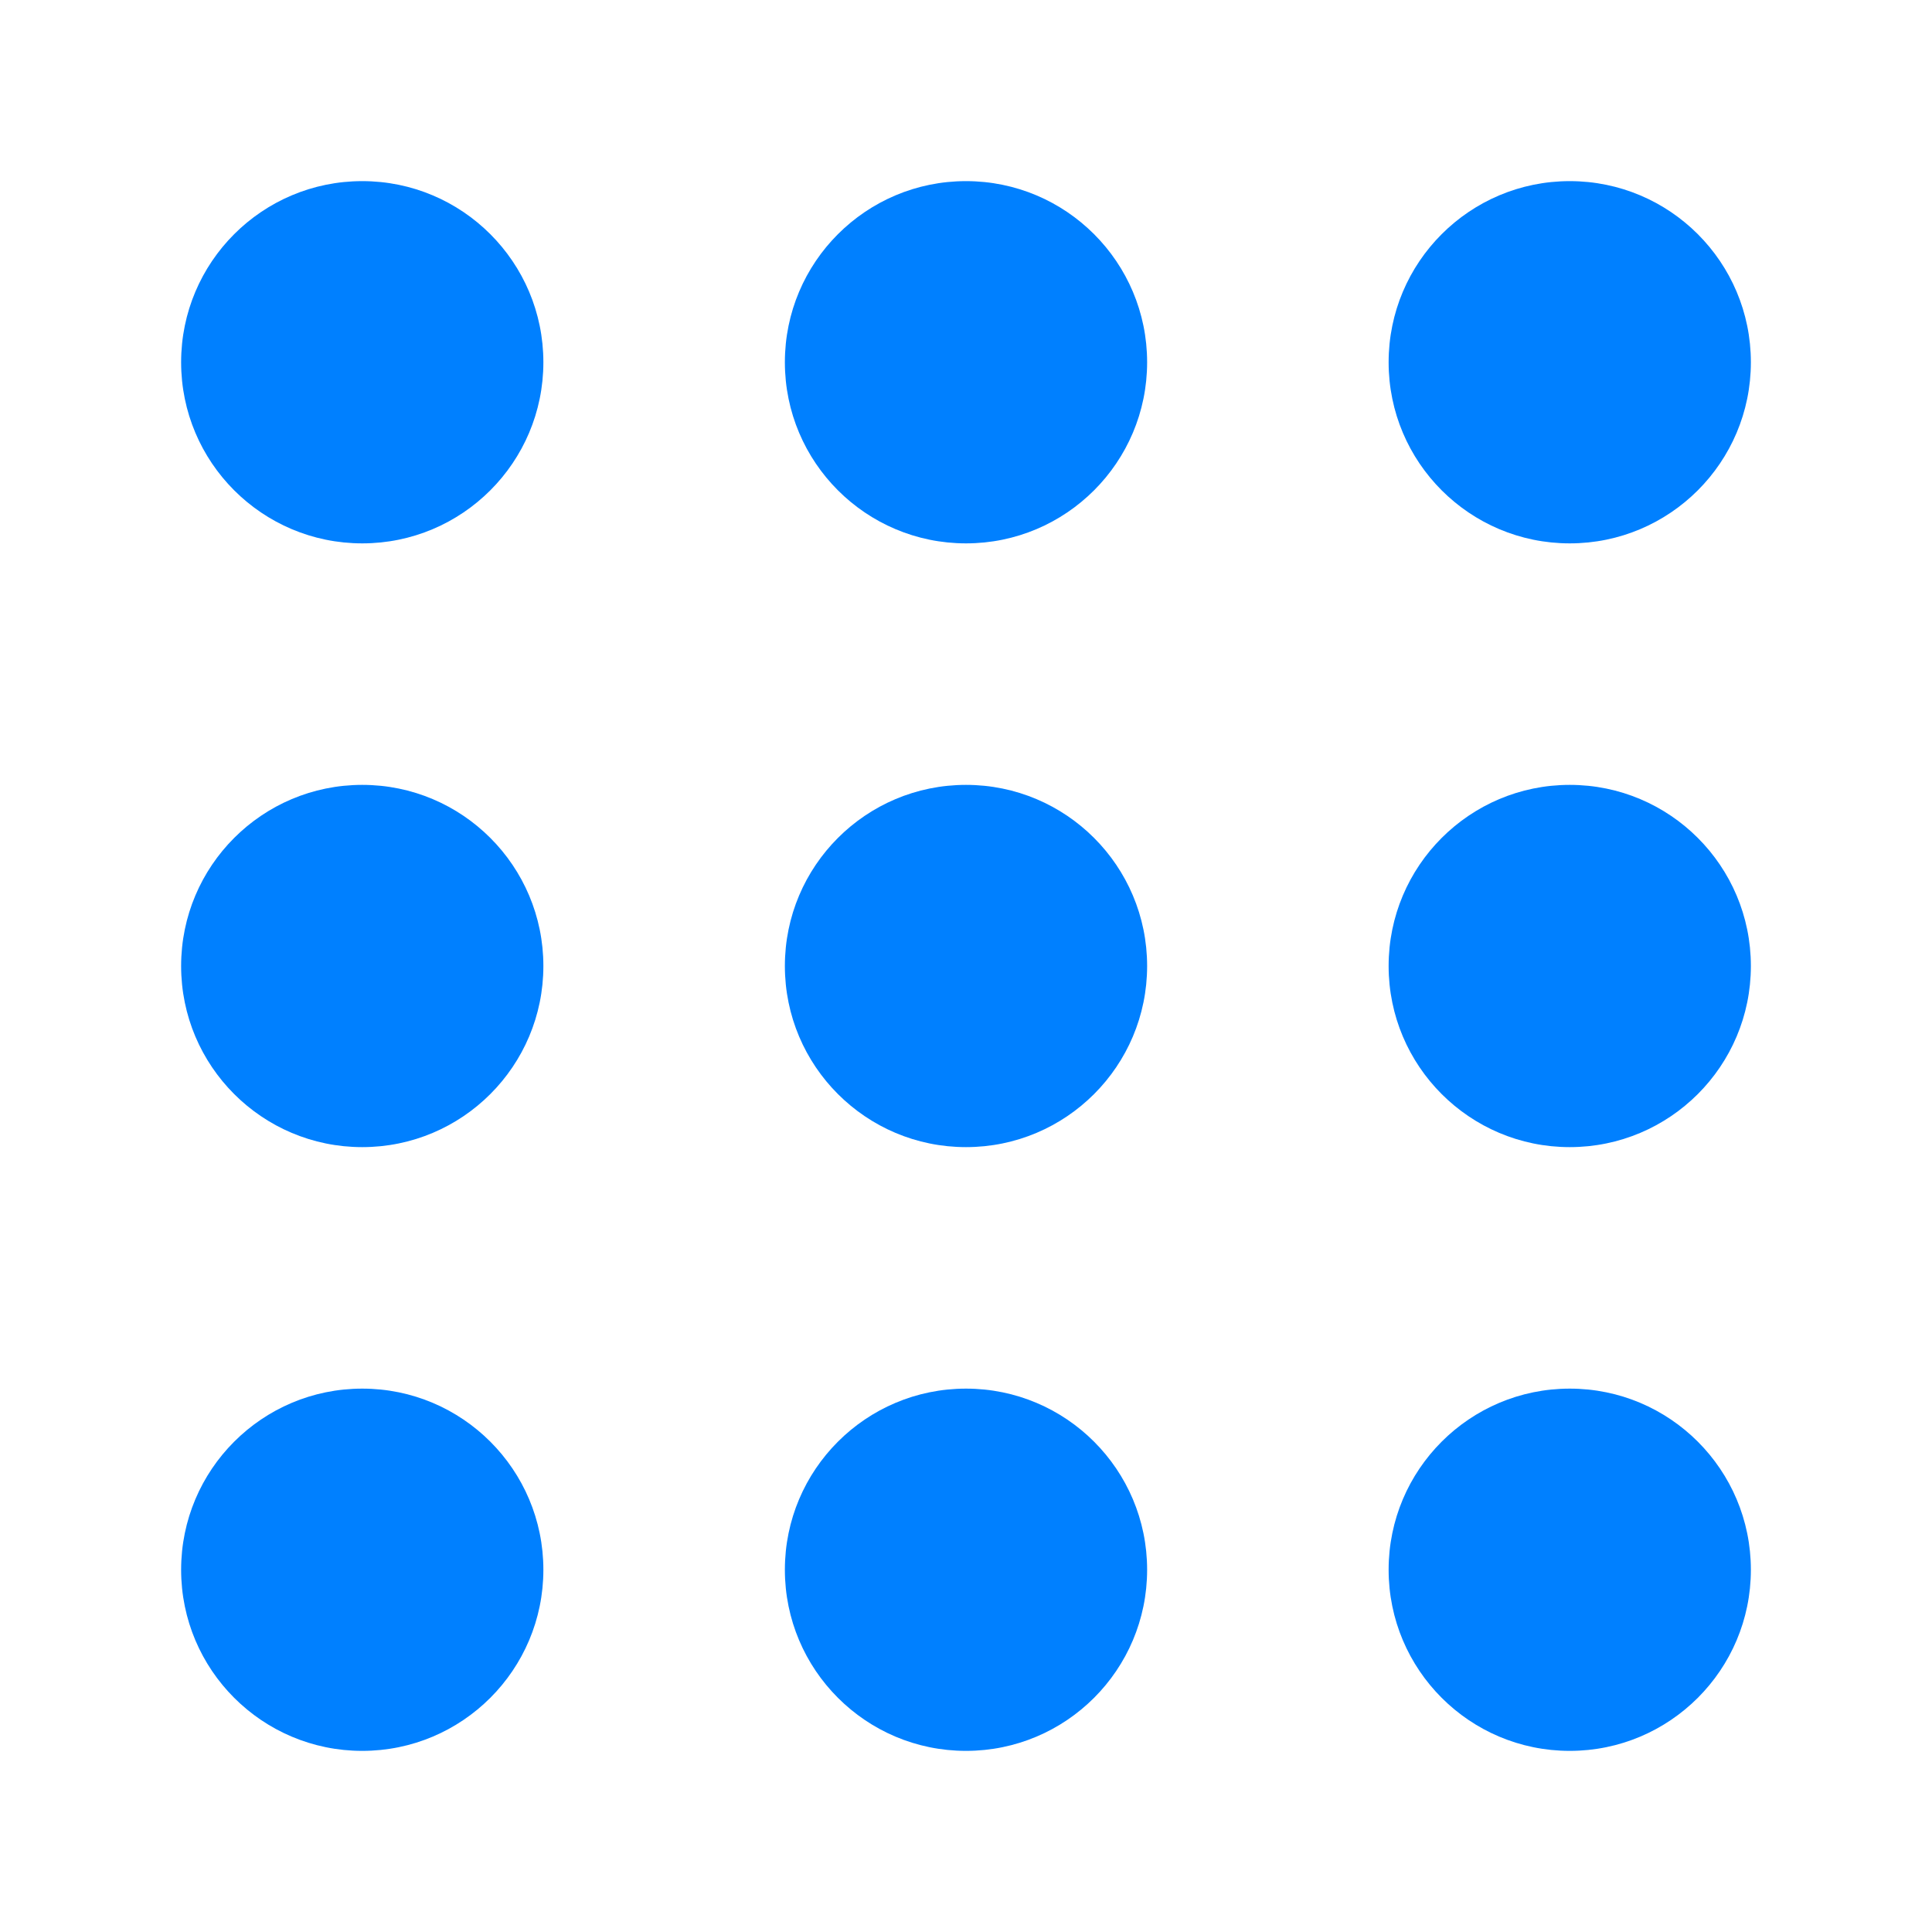 <?xml version="1.0" encoding="UTF-8"?>
<svg id="img" xmlns="http://www.w3.org/2000/svg" viewBox="0 0 16 16">
  <defs>
    <style>
      .cls-1 {
        fill: #0080ff;
      }
    </style>
  </defs>
  <circle class="cls-1" cx="3" cy="3" r="1.5"/>
  <circle class="cls-1" cx="8" cy="3" r="1.5"/>
  <circle class="cls-1" cx="13" cy="3" r="1.5"/>
  <circle class="cls-1" cx="3" cy="8" r="1.5"/>
  <circle class="cls-1" cx="8" cy="8" r="1.5"/>
  <circle class="cls-1" cx="13" cy="8" r="1.5"/>
  <circle class="cls-1" cx="3" cy="13" r="1.5"/>
  <circle class="cls-1" cx="8" cy="13" r="1.5"/>
  <circle class="cls-1" cx="13" cy="13" r="1.5"/>
</svg>